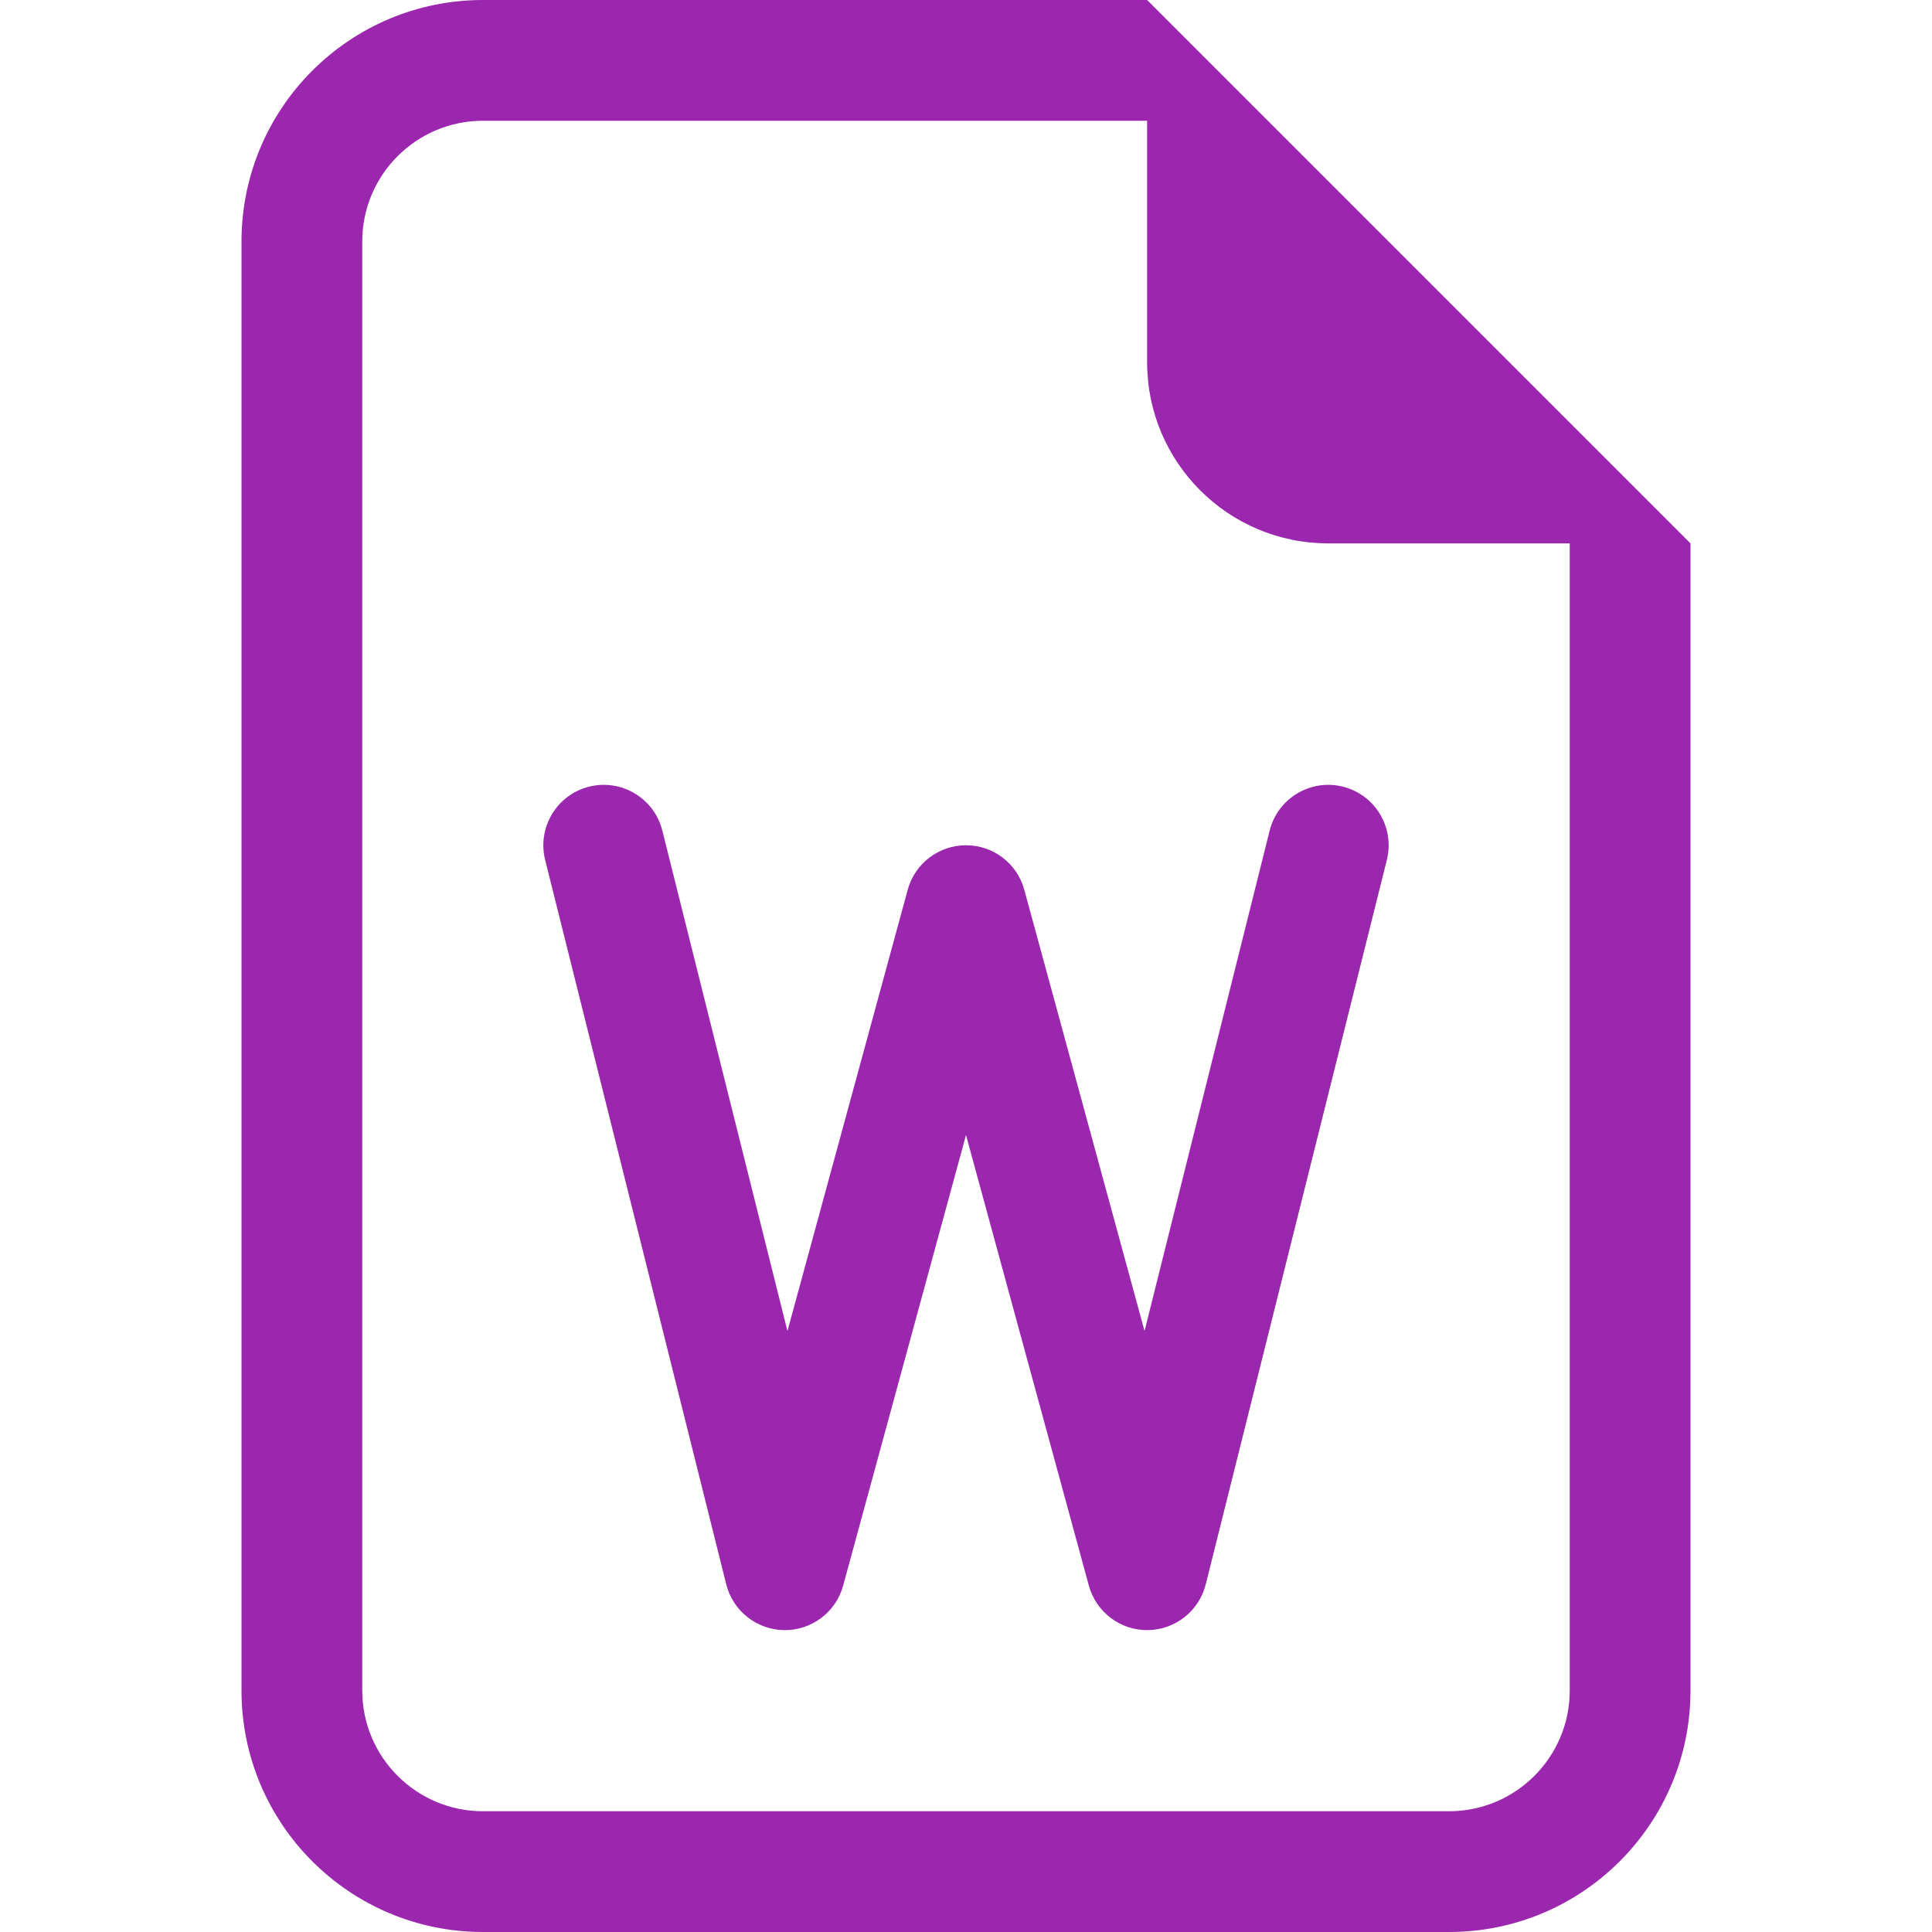 <svg width="24" height="24" viewBox="0 0 24 24" fill="none" xmlns="http://www.w3.org/2000/svg">
<path d="M8.228 10.318C8.127 9.916 7.72 9.672 7.318 9.772C6.916 9.873 6.672 10.28 6.772 10.682L9.022 19.682C9.105 20.013 9.401 20.246 9.742 20.25C10.083 20.254 10.384 20.026 10.474 19.697L12 14.1L13.526 19.697C13.616 20.026 13.917 20.254 14.258 20.25C14.599 20.246 14.895 20.013 14.978 19.682L17.228 10.682C17.328 10.28 17.084 9.873 16.682 9.772C16.28 9.672 15.873 9.916 15.772 10.318L14.218 16.534L12.724 11.053C12.635 10.726 12.338 10.5 12 10.5C11.662 10.5 11.365 10.726 11.276 11.053L9.782 16.534L8.228 10.318Z" fill="#9B27AF"/>
<path d="M21 21V6.75L14.25 0H6C4.343 0 3 1.343 3 3V21C3 22.657 4.343 24 6 24H18C19.657 24 21 22.657 21 21ZM14.25 4.5C14.25 5.743 15.257 6.75 16.5 6.75H19.5V21C19.5 21.828 18.828 22.5 18 22.5H6C5.172 22.5 4.5 21.828 4.5 21V3C4.5 2.172 5.172 1.5 6 1.5H14.25V4.5Z" fill="#9B27AF"/>
</svg>

